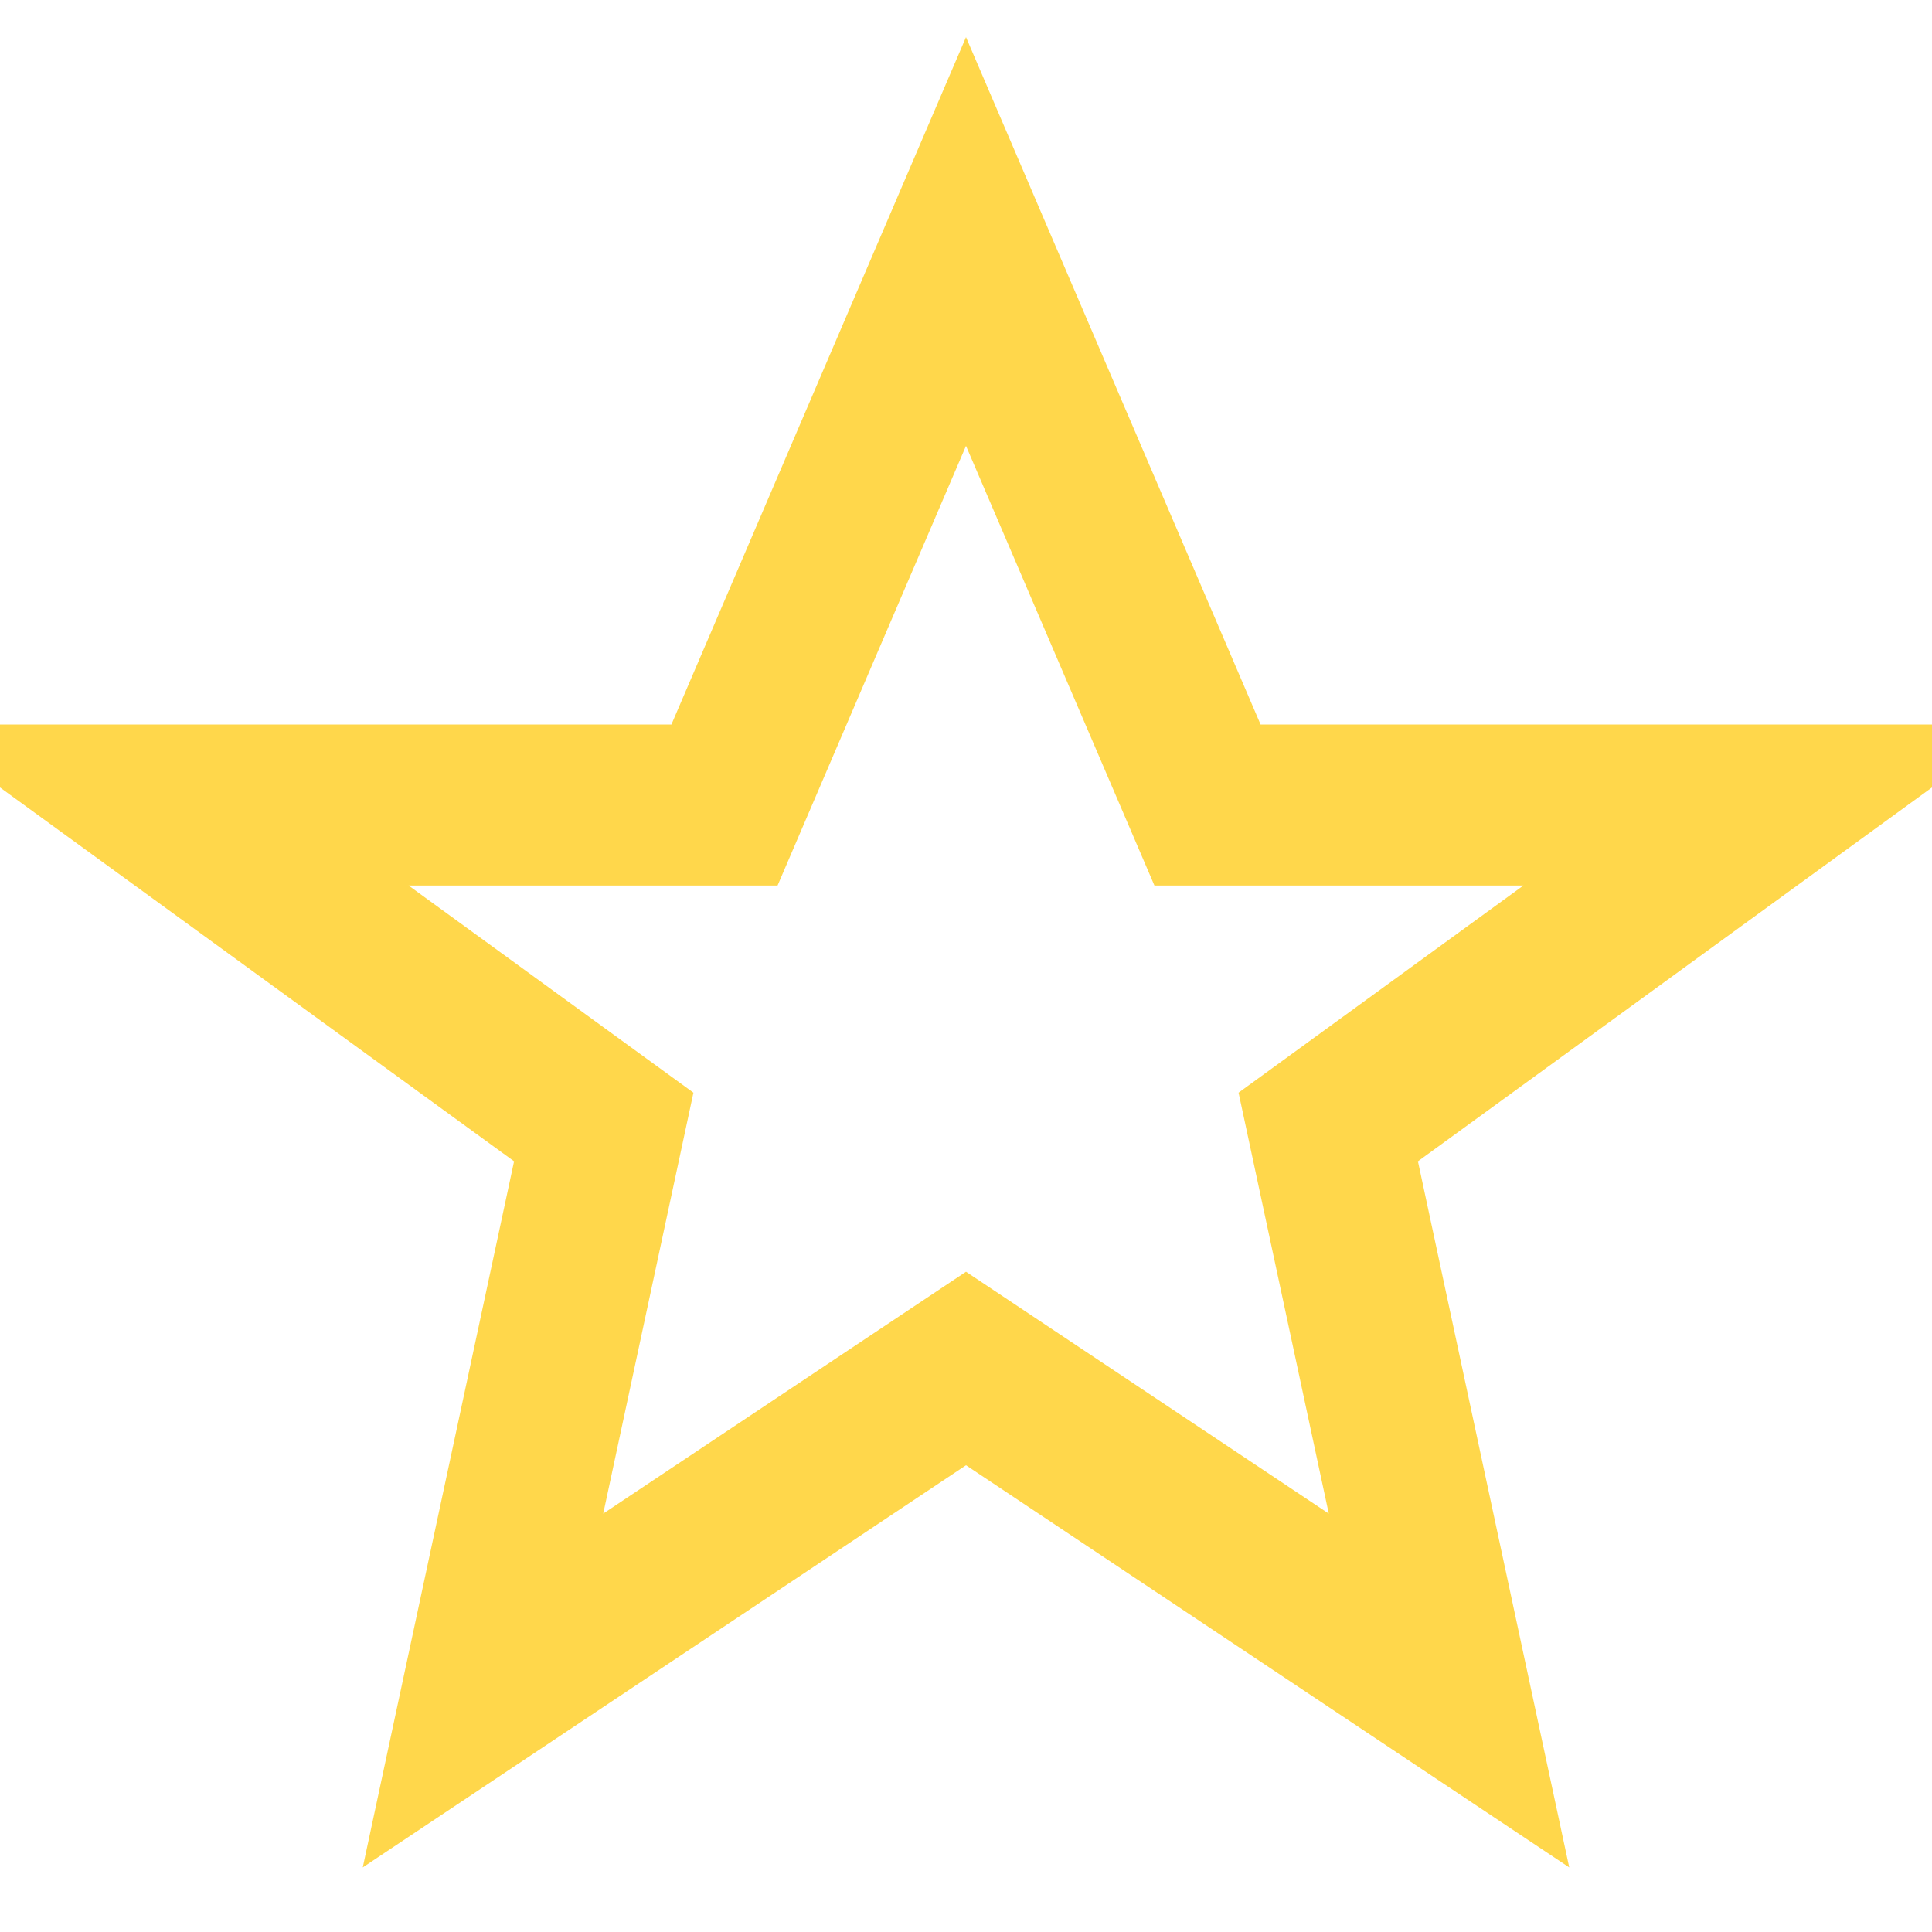 <?xml version="1.0" encoding="UTF-8"?>
<svg xmlns="http://www.w3.org/2000/svg" width="24" height="24" viewBox="0 0 24 24"><polygon points="12,3 15,10 22,10 16.5,14 18,21 12,17 6,21 7.5,14 2,10 9,10" fill="none" stroke="#FFD74B" stroke-width="2"/></svg>